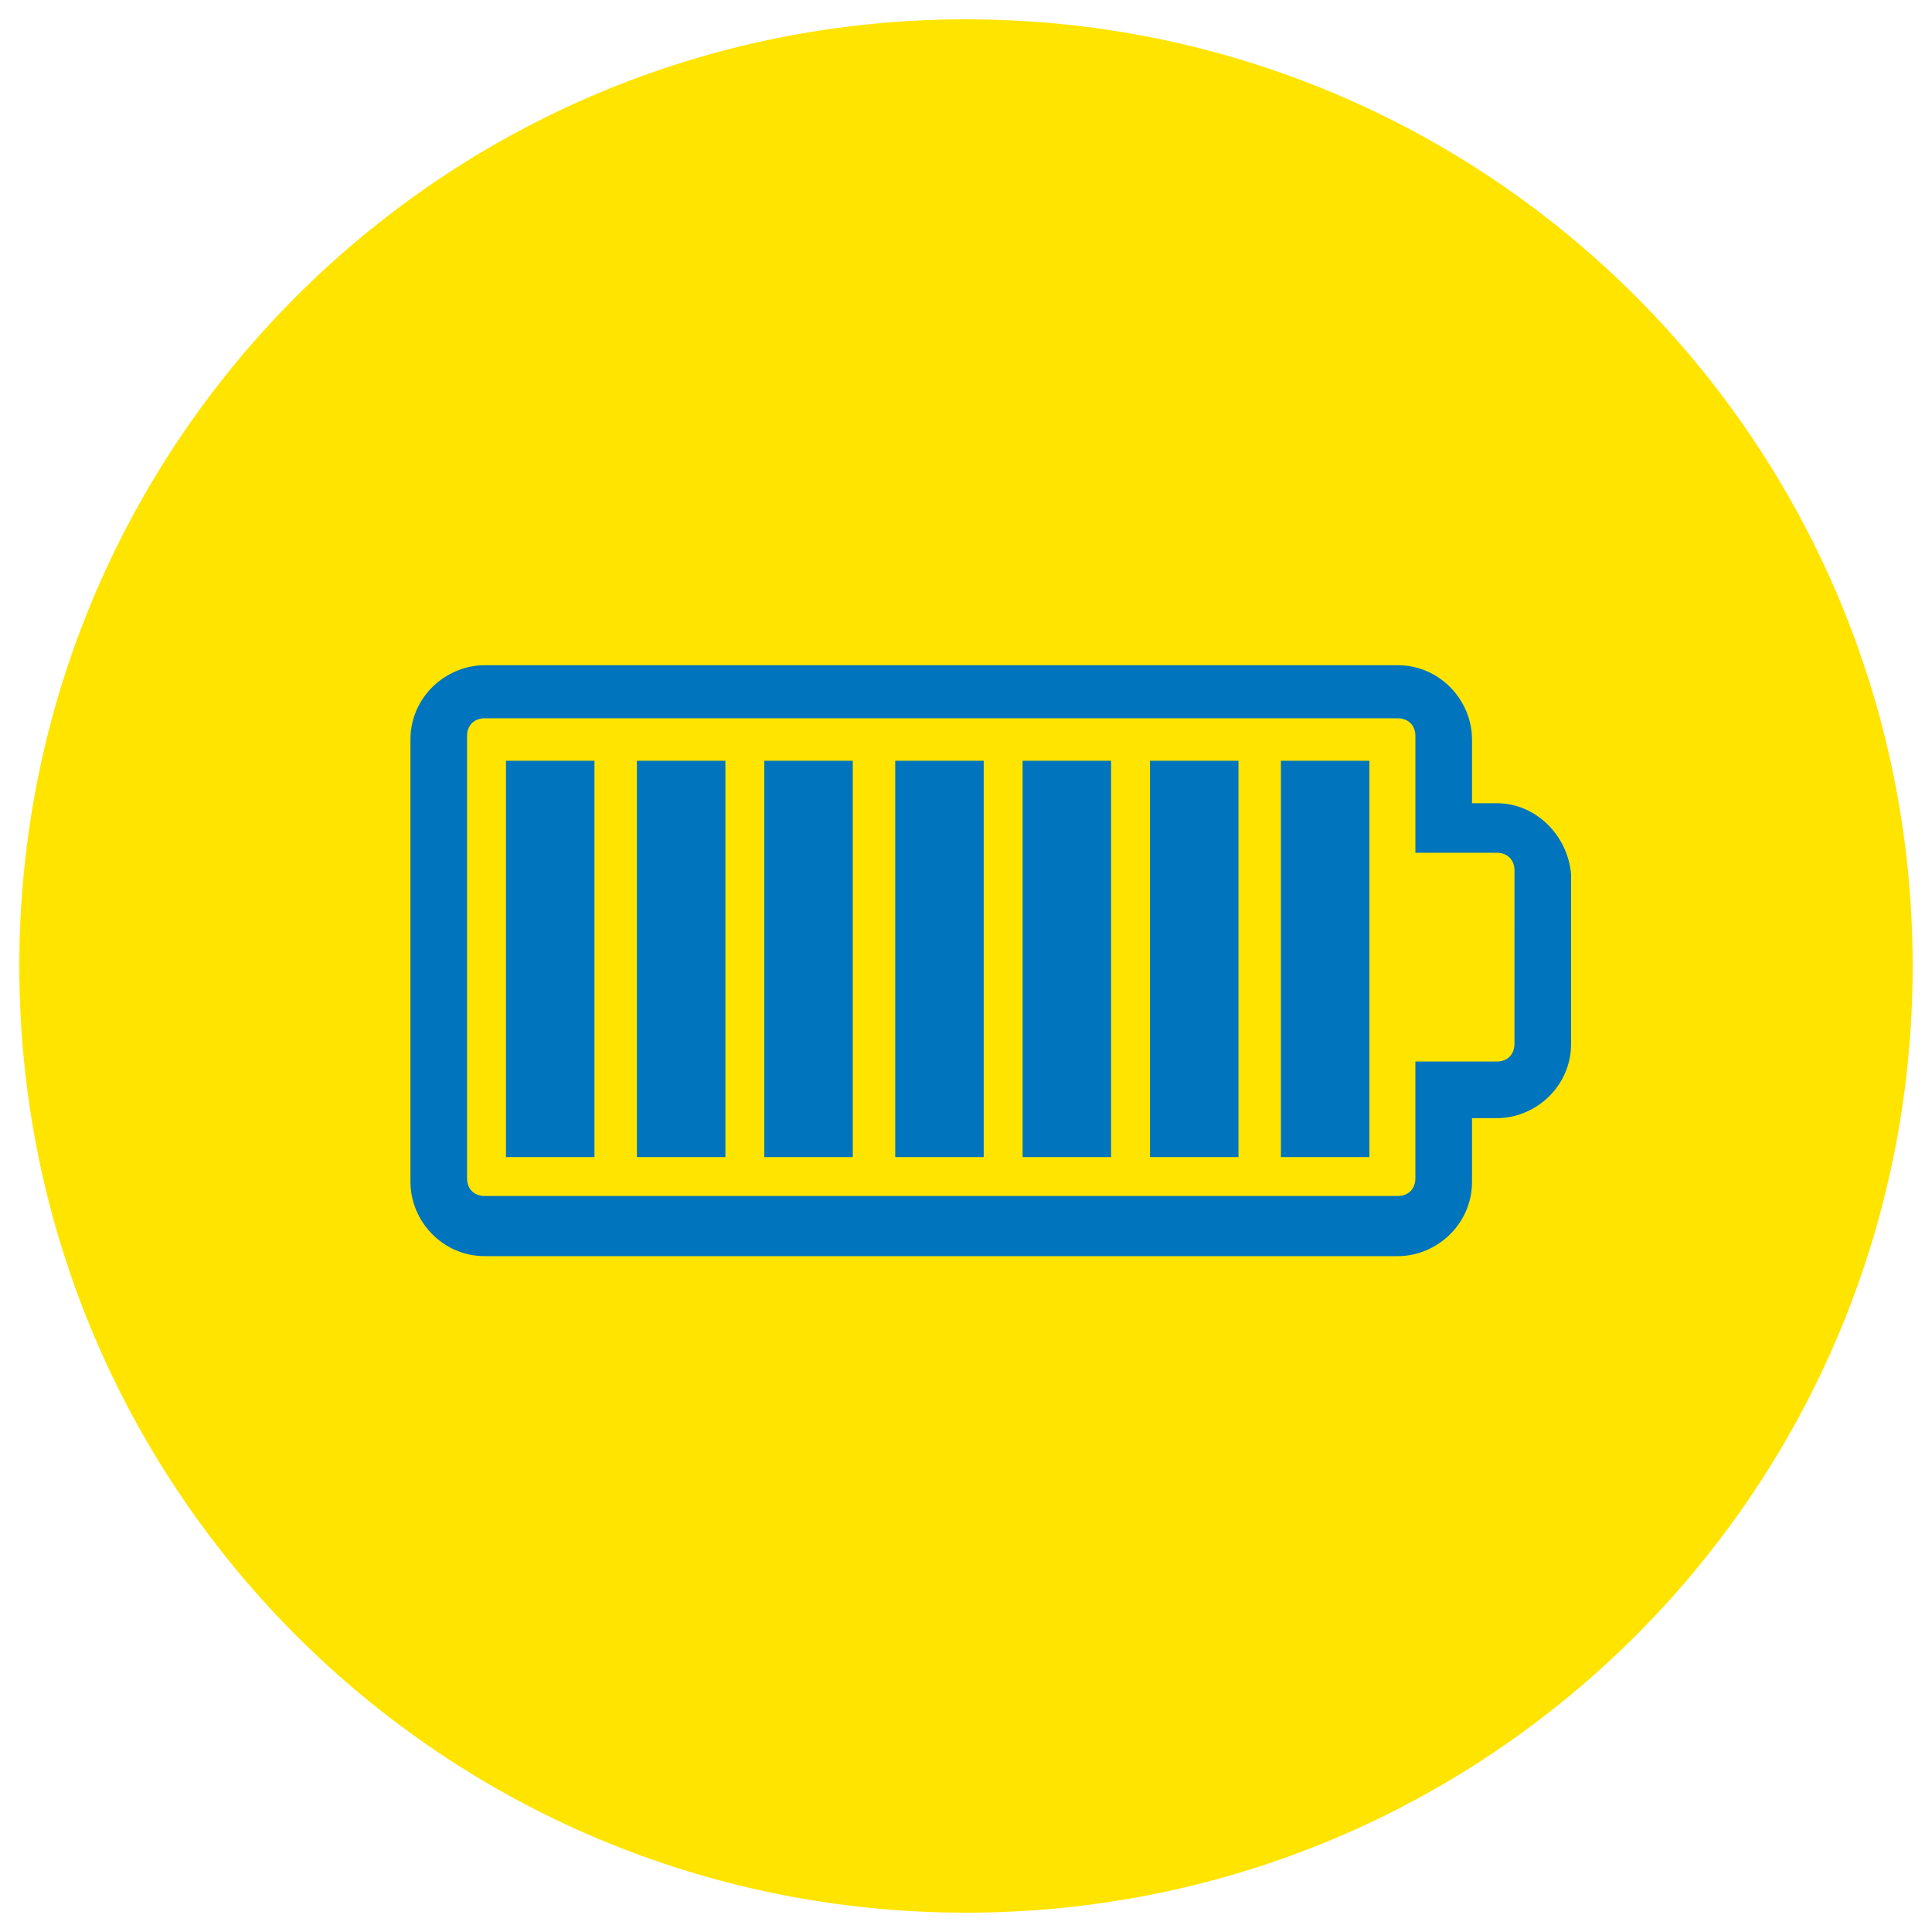 <?xml version="1.0" encoding="UTF-8" standalone="no"?>
<svg xmlns:dc="http://purl.org/dc/elements/1.1/" xmlns:cc="http://creativecommons.org/ns#" xmlns:rdf="http://www.w3.org/1999/02/22-rdf-syntax-ns#" xmlns:svg="http://www.w3.org/2000/svg" xmlns="http://www.w3.org/2000/svg" xmlns:sodipodi="http://sodipodi.sourceforge.net/DTD/sodipodi-0.dtd" xmlns:inkscape="http://www.inkscape.org/namespaces/inkscape" version="1.1" id="Ebene_1" x="0px" y="0px" viewBox="0 0 100 100" style="enable-background:new 0 0 100 100;" xml:space="preserve" sodipodi:docname="icon_laengere_akkulaufzeiten.svg" inkscape:version="1.0.2-2 (e86c870879, 2021-01-15)"><defs id="defs931">
	

		
		
		
	</defs>
<style type="text/css" id="style884">
	.st0{fill:#FFE400;}
	.st1{fill:#0071B2;}
</style>
<path class="st0" d="M99,50c0,27.1-21.9,49-49,49S1,77.1,1,50C1,22.9,22.9,1,50,1S99,22.9,99,50" id="path886"></path>

<g id="g898">
</g>
<g id="g900">
</g>
<g id="g902">
</g>
<g id="g904">
</g>
<g id="g906">
</g>
<g id="g908">
</g>
<g id="g910">
</g>
<g id="g912">
</g>
<g id="g914">
</g>
<g id="g916">
</g>
<g id="g918">
</g>
<g id="g920">
</g>
<g id="g922">
</g>
<g id="g924">
</g>
<g id="g926">
</g>
<path id="path1544" d="m 77.473,41.575 h -1.282 v -3.297 c 0,-2.015 -1.648,-3.846 -3.846,-3.846 H 25.091 c -2.015,0 -3.846,1.648 -3.846,3.846 v 22.894 c 0,2.015 1.648,3.846 3.846,3.846 h 47.254 c 2.015,0 3.846,-1.648 3.846,-3.846 v -3.297 h 1.282 c 2.015,0 3.846,-1.648 3.846,-3.846 v -8.791 c -0.183,-2.015 -1.832,-3.663 -3.846,-3.663 z m 0.916,12.454 c 0,0.549 -0.366,0.916 -0.916,0.916 h -4.213 v 6.044 c 0,0.549 -0.366,0.916 -0.916,0.916 H 25.091 c -0.549,0 -0.916,-0.366 -0.916,-0.916 V 38.095 c 0,-0.549 0.366,-0.916 0.916,-0.916 h 47.254 c 0.549,0 0.916,0.366 0.916,0.916 v 6.044 h 4.213 c 0.549,0 0.916,0.366 0.916,0.916 z" class="st0" style="fill:#0074bd;fill-opacity:1;stroke-width:1.832"></path><rect id="rect1546" height="20.513" width="4.579" class="st0" y="39.377" x="26.19" style="fill:#0074bd;fill-opacity:1;stroke-width:1.832"></rect><rect id="rect1548" height="20.513" width="4.579" class="st0" y="39.377" x="32.967" style="fill:#0074bd;fill-opacity:1;stroke-width:1.832"></rect><rect id="rect1550" height="20.513" width="4.579" class="st0" y="39.377" x="39.56" style="fill:#0074bd;fill-opacity:1;stroke-width:1.832"></rect><rect id="rect1552" height="20.513" width="4.579" class="st0" y="39.377" x="46.337" style="fill:#0074bd;fill-opacity:1;stroke-width:1.832"></rect><rect id="rect1554" height="20.513" width="4.579" class="st0" y="39.377" x="52.93" style="fill:#0074bd;fill-opacity:1;stroke-width:1.832"></rect><rect id="rect1556" height="20.513" width="4.579" class="st0" y="39.377" x="59.524" style="fill:#0074bd;fill-opacity:1;stroke-width:1.832"></rect><rect id="rect1558" height="20.513" width="4.579" class="st0" y="39.377" x="66.301" style="fill:#0074bd;fill-opacity:1;stroke-width:1.832"></rect></svg>
